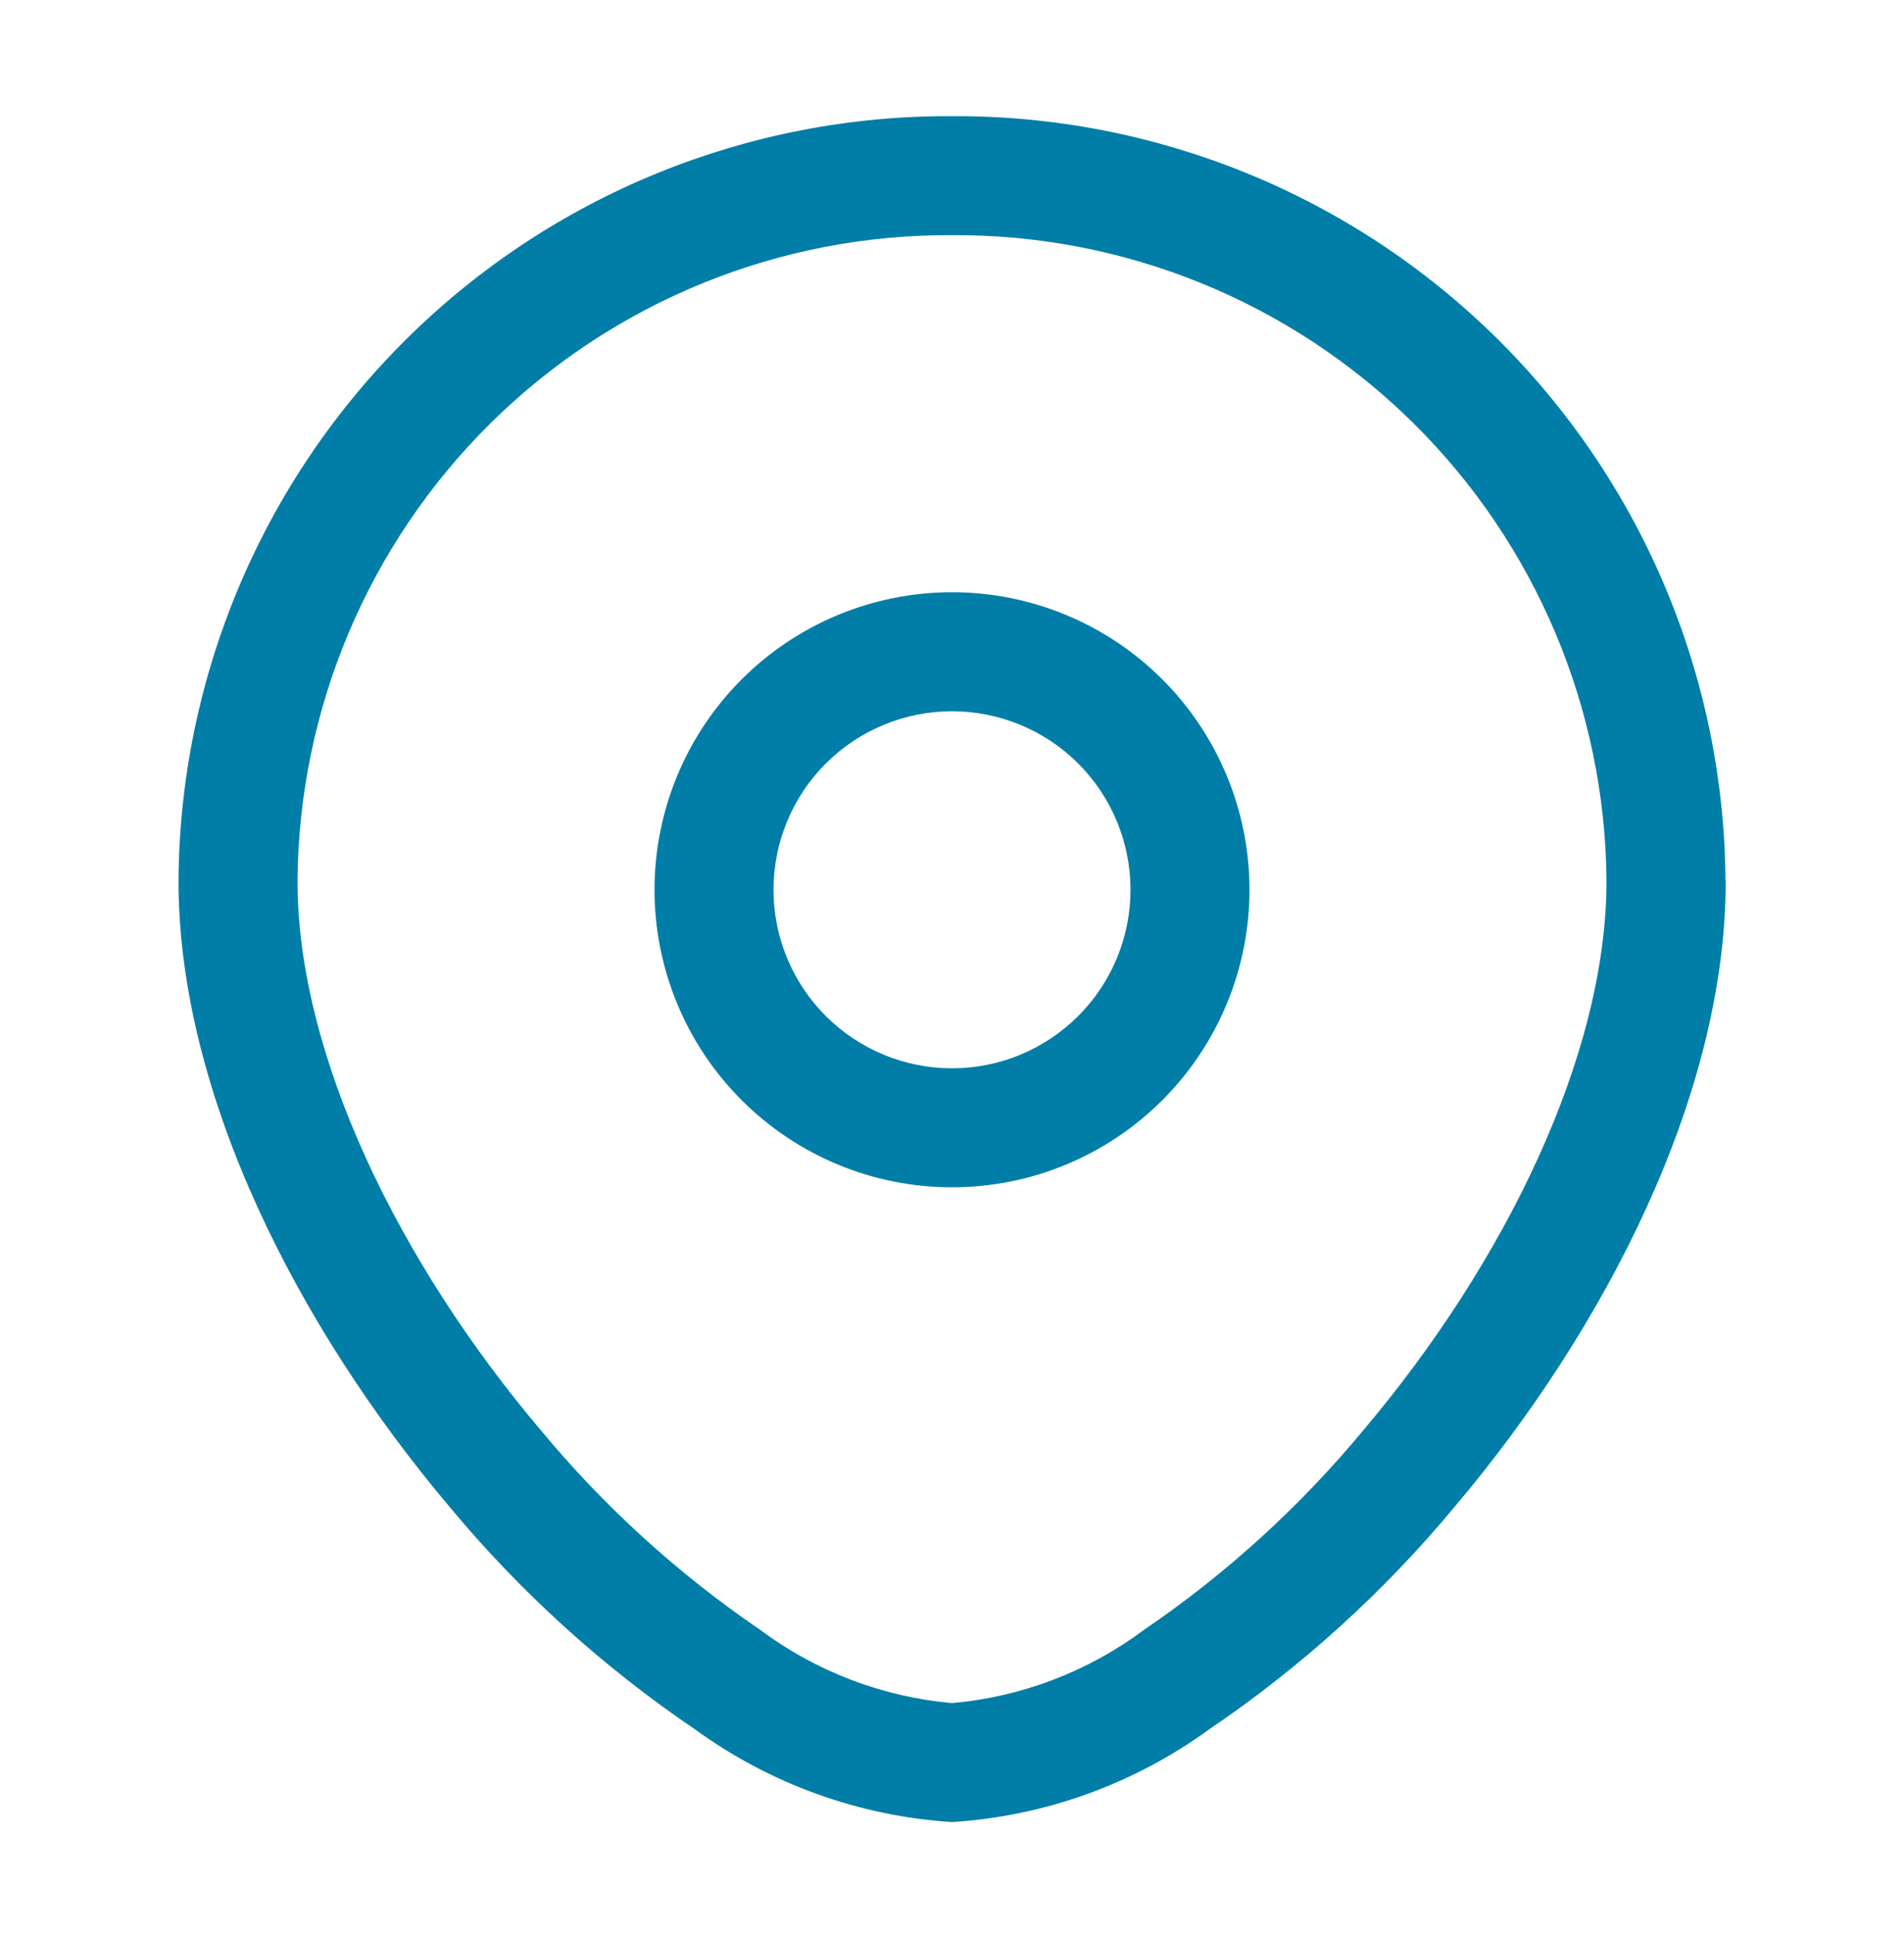 <svg width="64" height="65" viewBox="0 0 64 65" fill="none" xmlns="http://www.w3.org/2000/svg">
<path d="M54 29.608C54 35.474 50.573 42.445 45.848 48.042C43.711 50.624 41.221 52.892 38.451 54.778C36.57 56.18 34.337 57.032 32 57.237V61.237C35.119 61.039 38.118 59.958 40.645 58.12C43.741 56.023 46.524 53.498 48.912 50.621C53.936 44.674 58.008 36.821 58.008 29.605L54 29.608ZM32 57.237C29.664 57.03 27.432 56.178 25.552 54.776C22.782 52.889 20.292 50.621 18.155 48.04C13.427 42.445 10 35.485 10 29.608H6C6 36.821 10.075 44.674 15.096 50.624C17.484 53.501 20.267 56.025 23.363 58.122C25.888 59.958 28.884 61.038 32 61.237V57.237ZM10 29.608C10.043 23.813 12.384 18.273 16.509 14.204C20.634 10.134 26.206 7.868 32 7.904V3.904C25.145 3.868 18.556 6.555 13.681 11.375C8.806 16.195 6.043 22.753 6 29.608H10ZM32 7.904C37.794 7.868 43.366 10.134 47.491 14.204C51.616 18.273 53.957 23.813 54 29.608H58C57.957 22.753 55.194 16.195 50.319 11.375C45.444 6.555 38.855 3.868 32 3.904V7.904ZM38 29.904C38 31.495 37.368 33.021 36.243 34.146C35.117 35.272 33.591 35.904 32 35.904V39.904C34.652 39.904 37.196 38.85 39.071 36.975C40.946 35.099 42 32.556 42 29.904H38ZM32 35.904C30.409 35.904 28.883 35.272 27.757 34.146C26.632 33.021 26 31.495 26 29.904H22C22 32.556 23.054 35.099 24.929 36.975C26.804 38.85 29.348 39.904 32 39.904V35.904ZM26 29.904C26 28.312 26.632 26.786 27.757 25.661C28.883 24.536 30.409 23.904 32 23.904V19.904C29.348 19.904 26.804 20.957 24.929 22.833C23.054 24.708 22 27.252 22 29.904H26ZM32 23.904C33.591 23.904 35.117 24.536 36.243 25.661C37.368 26.786 38 28.312 38 29.904H42C42 27.252 40.946 24.708 39.071 22.833C37.196 20.957 34.652 19.904 32 19.904V23.904Z" fill="#007EA8"/>
</svg>
